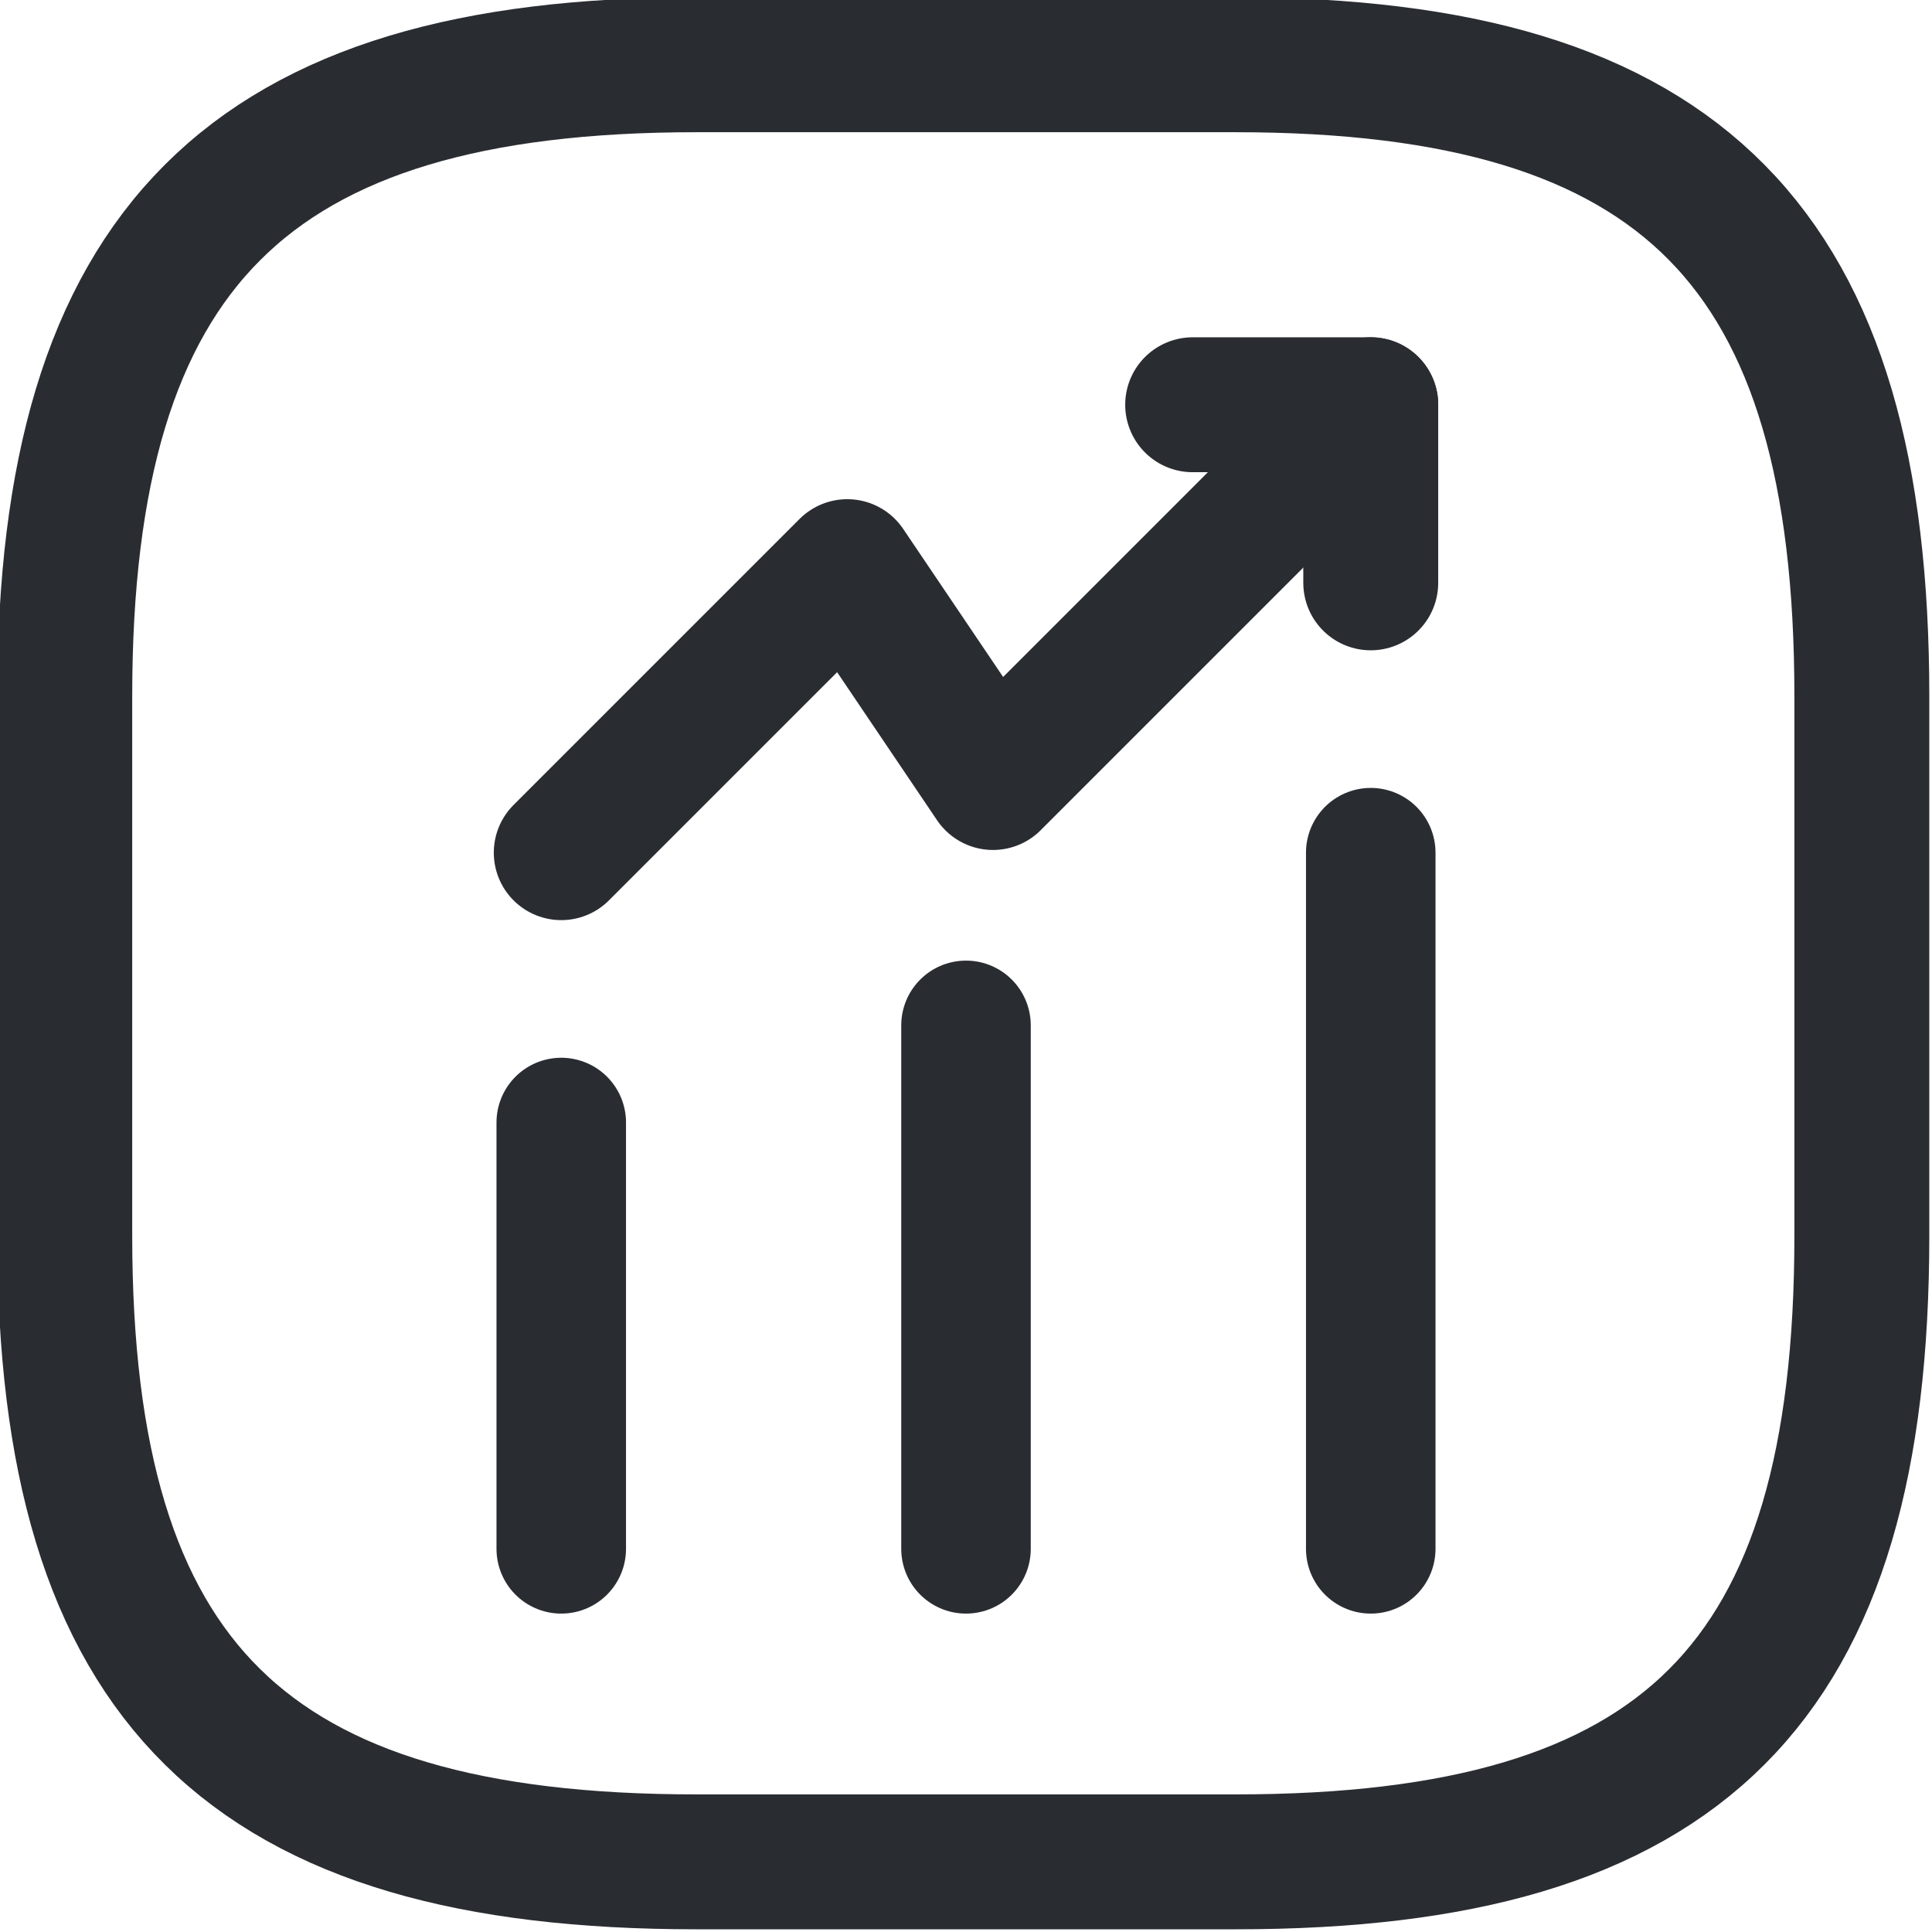 <?xml version="1.0" encoding="UTF-8"?>
<!DOCTYPE svg PUBLIC "-//W3C//DTD SVG 1.1//EN" "http://www.w3.org/Graphics/SVG/1.1/DTD/svg11.dtd">
<!-- Creator: CorelDRAW -->
<svg xmlns="http://www.w3.org/2000/svg" xml:space="preserve" width="64px" height="64px" version="1.1" style="shape-rendering:geometricPrecision; text-rendering:geometricPrecision; image-rendering:optimizeQuality; fill-rule:evenodd; clip-rule:evenodd"
viewBox="0 0 3.58 3.58"
 xmlns:xlink="http://www.w3.org/1999/xlink"
 xmlns:xodm="http://www.corel.com/coreldraw/odm/2003">
 <defs>
  <style type="text/css">
   <![CDATA[
    .str1 {stroke:#292D32;stroke-width:0.24;stroke-linecap:round;stroke-miterlimit:2.613}
    .str0 {stroke:#292D32;stroke-width:0.25;stroke-linecap:round;stroke-linejoin:round;stroke-miterlimit:2.613}
    .fil0 {fill:none}
   ]]>
  </style>
 </defs>
 <g id="Layer_x0020_1">
  <polyline class="fil0 str0" points="2.54,0.75 1.84,1.45 1.57,1.05 1.04,1.58 "/>
  <polyline class="fil0 str0" points="2.21,0.75 2.54,0.75 2.54,1.08 "/>
  <path class="fil0 str0" d="M1.29 3.45l1 0c0.83,0 1.16,-0.33 1.16,-1.16l0 -1c0,-0.83 -0.33,-1.17 -1.16,-1.17l-1 0c-0.83,0 -1.17,0.34 -1.17,1.17l0 1c0,0.83 0.34,1.16 1.17,1.16z"/>
  <line class="fil0 str1" x1="1.04" y1="2.08" x2="1.04" y2= "2.87" />
  <line class="fil0 str1" x1="1.79" y1="1.9" x2="1.79" y2= "2.87" />
  <line class="fil0 str1" x1="2.54" y1="1.58" x2="2.54" y2= "2.87" />
 </g>
</svg>
